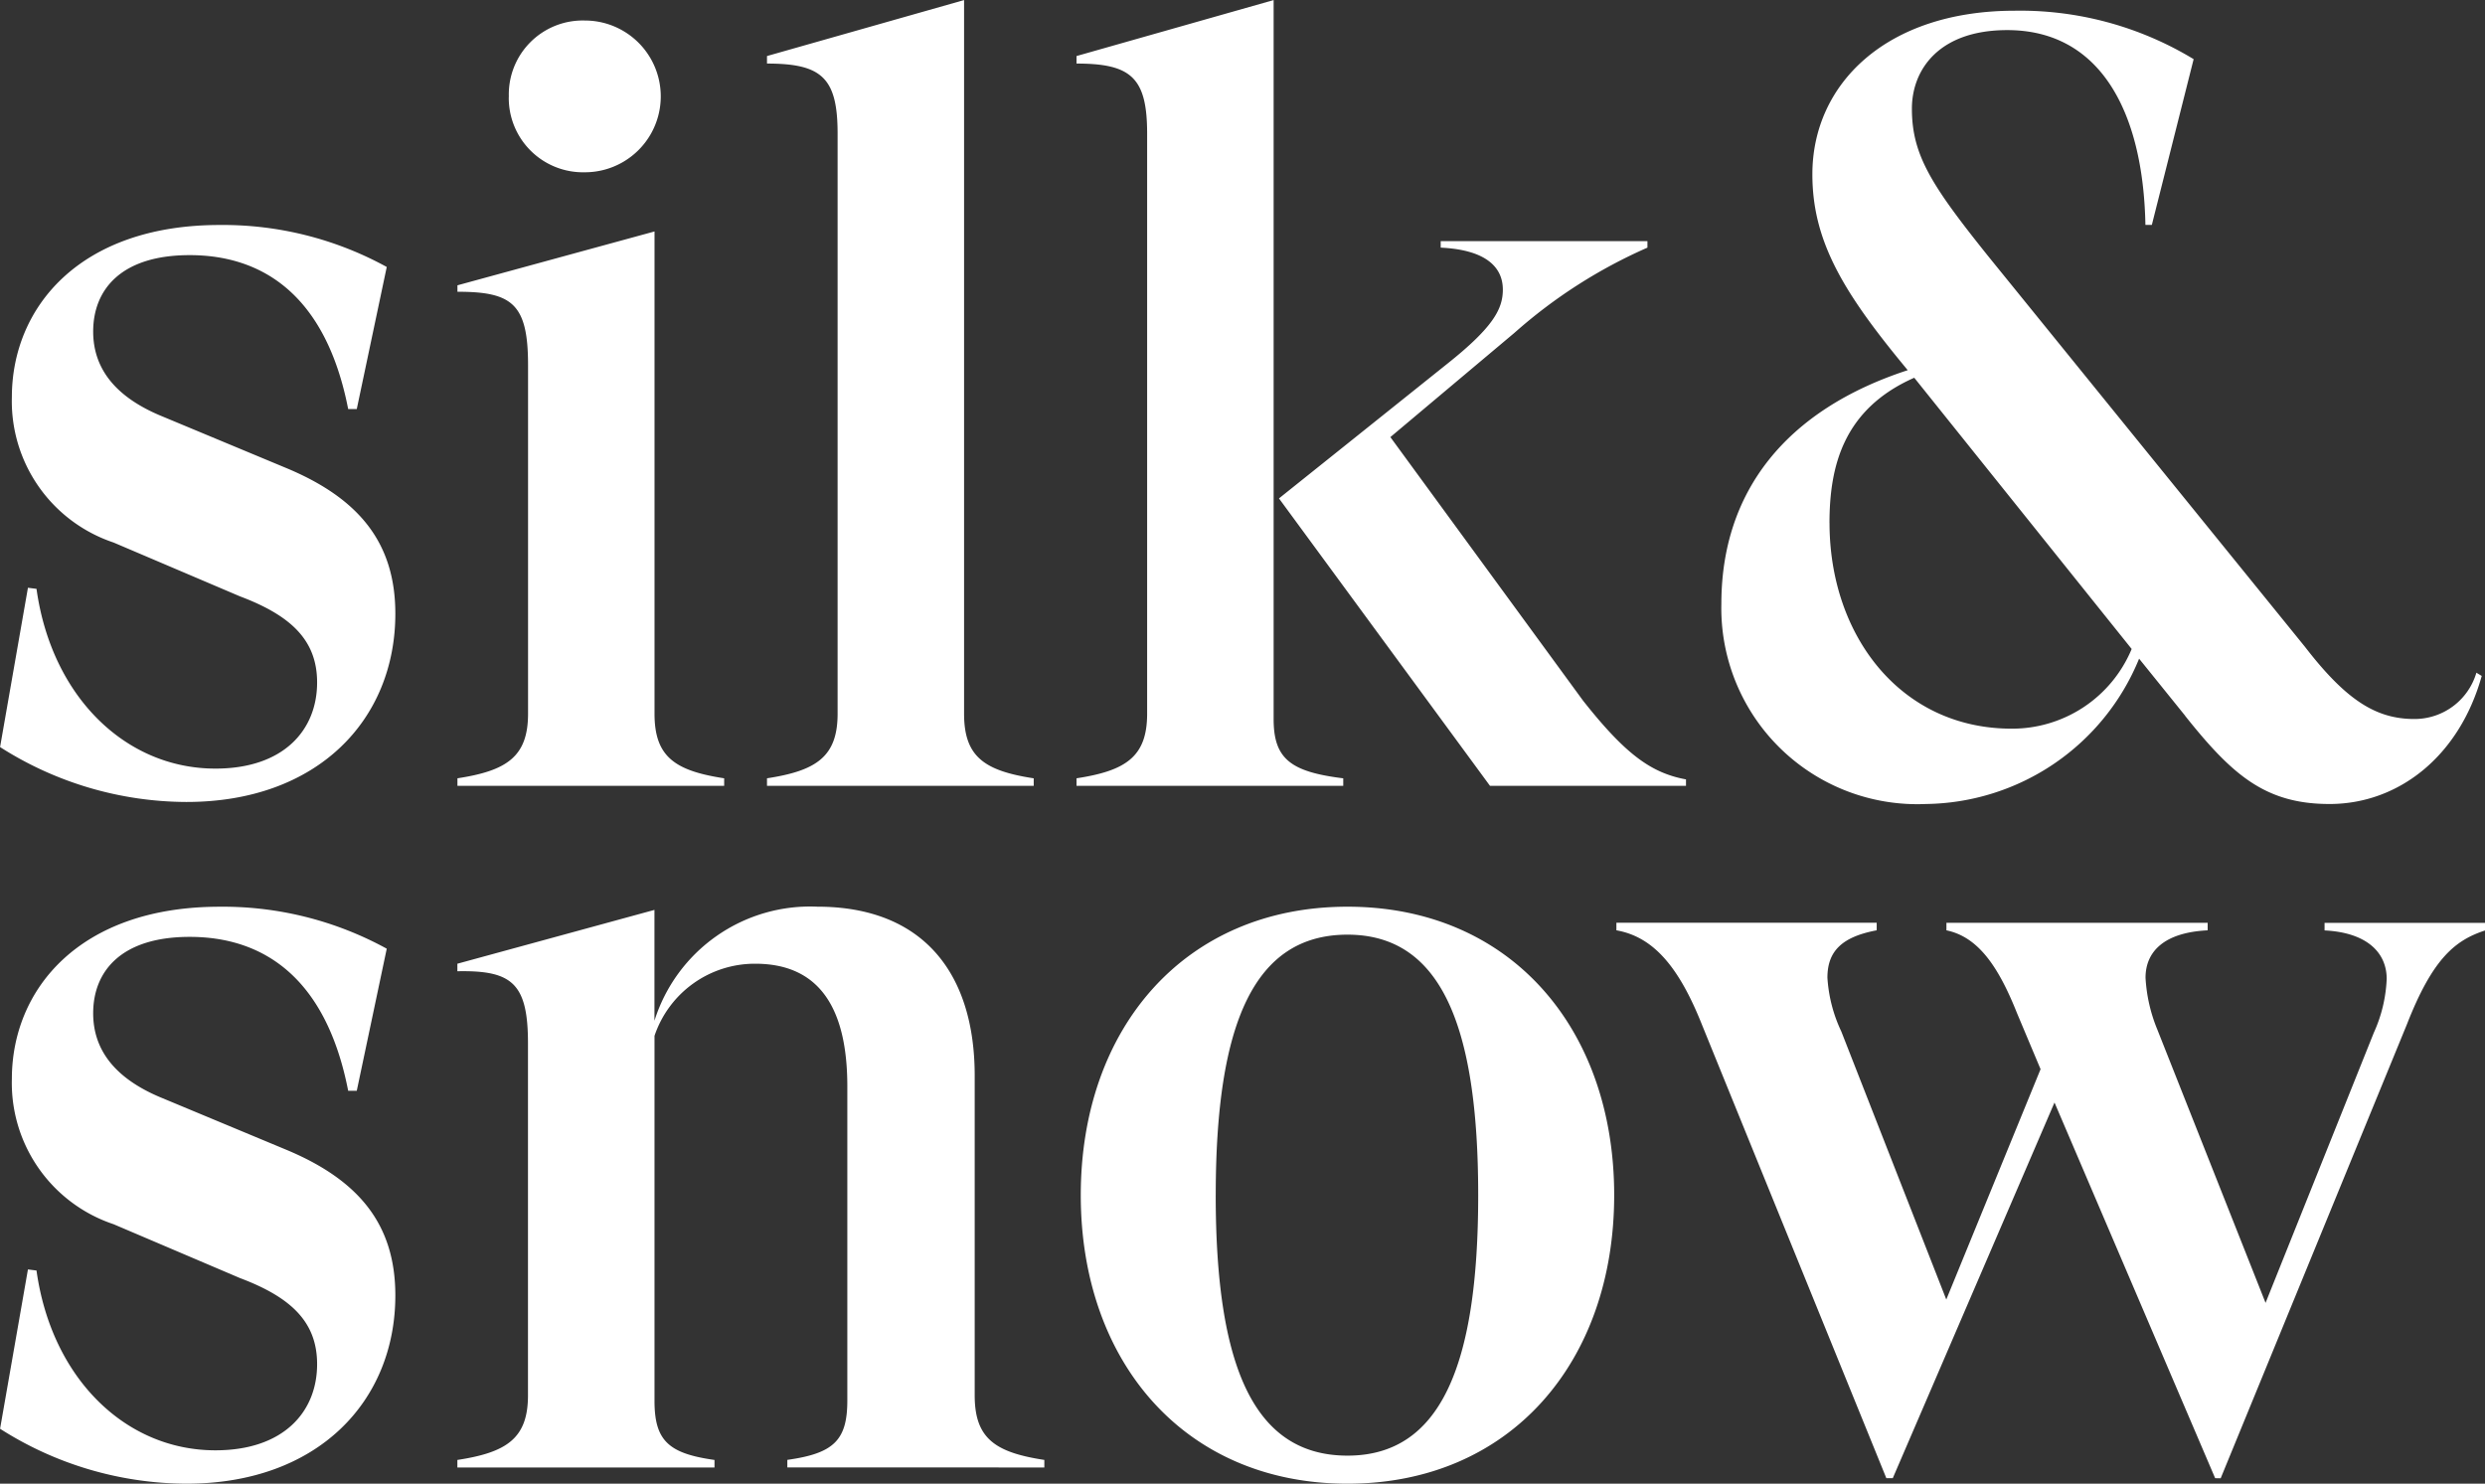 <svg xmlns="http://www.w3.org/2000/svg" width="105.588" height="63.042" viewBox="0 0 105.588 63.042"><rect x="0" y="0" width="105.588" height="63.042" fill="#333333" stroke="none"/><defs><style>.a{fill:#fff;}</style></defs><path class="a" d="M365.919,5449.74c0-7.09,4.414-12.257,11.332-12.257s11.333,5.167,11.333,12.257S384.169,5462,377.251,5462,365.919,5456.829,365.919,5449.74Zm5.734,0c0,7.318,1.639,11.068,5.6,11.068,3.915,0,5.553-3.75,5.553-11.068s-1.639-11.069-5.553-11.069C373.292,5438.671,371.654,5442.422,371.654,5449.74ZM320,5459.666l1.184-6.77.364.046c.638,4.574,3.777,7.64,7.6,7.64,2.913,0,4.323-1.648,4.323-3.66,0-1.784-1.092-2.835-3.277-3.659l-5.37-2.288a6.328,6.328,0,0,1-4.323-6.174c0-3.8,2.867-7.317,8.829-7.317a14.475,14.475,0,0,1,7.1,1.783l-1.274,6.039h-.365c-.955-4.9-3.686-6.541-6.735-6.541-2.913,0-4.1,1.463-4.1,3.247,0,1.463.819,2.744,2.959,3.613l5.28,2.2c3.048,1.281,4.6,3.155,4.6,6.175,0,4.482-3.277,8-8.875,8A14.792,14.792,0,0,1,320,5459.666Zm94.119,2.1-6.826-15.963-6.872,15.963h-.273l-7.829-19.255c-1-2.517-2.093-3.75-3.641-4.025v-.321h11.06v.321c-1.457.275-2.094.87-2.094,2.013a6.237,6.237,0,0,0,.591,2.287l4.46,11.389,4.006-9.788-1-2.378c-.819-2.059-1.685-3.247-3-3.522v-.321h11.1v.321c-1.865.091-2.64.915-2.64,2.013a6.734,6.734,0,0,0,.5,2.2l4.6,11.617,4.6-11.48a6.108,6.108,0,0,0,.547-2.287c0-1.1-.819-1.968-2.64-2.059v-.321h6.826v.321c-1.274.412-2.23,1.189-3.322,3.979l-7.918,19.3Zm-60.668-.457v-.321c1.957-.274,2.549-.823,2.549-2.515V5445.12c0-3.384-1.229-5.214-3.914-5.214a4.5,4.5,0,0,0-4.279,3.064v15.506c0,1.692.591,2.241,2.549,2.515v.321H339.431v-.321c2.093-.319,3-.914,3-2.744v-14.957c0-2.561-.682-3.109-3-3.064v-.32l8.374-2.287v4.71a6.934,6.934,0,0,1,6.918-4.847c4.505,0,6.689,2.835,6.689,7.181v13.583c0,1.83.865,2.425,2.959,2.744v.321Zm59.393-31.941-1.956-2.424a9.915,9.915,0,0,1-9.057,6.175,8.329,8.329,0,0,1-8.693-8.508c0-4.756,2.731-8.233,7.918-9.925l-.41-.5c-2.457-3.02-3.641-5.123-3.641-7.823,0-3.84,3.14-6.952,8.6-6.952a14.207,14.207,0,0,1,7.6,2.059l-1.776,7.043h-.273c-.091-4.8-1.911-8.278-5.871-8.278-2.913,0-4.051,1.692-4.051,3.338,0,1.967.819,3.248,3.277,6.312l13.426,16.557c1.73,2.242,3,3.065,4.642,3.065a2.736,2.736,0,0,0,2.64-1.967l.227.137c-.955,3.43-3.55,5.442-6.463,5.442C416.256,5433.122,414.845,5431.887,412.842,5429.371Zm-15.11-8.187c0,4.757,3,8.737,7.738,8.737a5.5,5.5,0,0,0,5.1-3.386l-9.238-11.525C398.324,5416.336,397.732,5418.76,397.732,5421.184ZM320,5430.7l1.184-6.769.364.046c.638,4.573,3.777,7.638,7.6,7.638,2.913,0,4.323-1.647,4.323-3.659,0-1.784-1.092-2.836-3.277-3.66l-5.37-2.287a6.33,6.33,0,0,1-4.323-6.175c0-3.8,2.867-7.318,8.829-7.318a14.465,14.465,0,0,1,7.1,1.784l-1.274,6.038h-.365c-.955-4.894-3.686-6.541-6.735-6.541-2.913,0-4.1,1.464-4.1,3.247,0,1.464.819,2.745,2.959,3.614l5.28,2.2c3.048,1.28,4.6,3.156,4.6,6.175,0,4.482-3.277,8-8.875,8A14.792,14.792,0,0,1,320,5430.7Zm63.307,1.647-8.966-12.213,7.145-5.716c1.957-1.556,2.367-2.333,2.367-3.156,0-.961-.728-1.692-2.64-1.784v-.275h8.784v.275a21.549,21.549,0,0,0-5.643,3.614l-5.28,4.437,8.192,11.205c1.775,2.242,2.868,3.065,4.369,3.339v.275Zm-17.568,0v-.32c2.094-.321,3-.915,3-2.745v-24.652c0-2.378-.682-2.973-3-2.973v-.32l8.375-2.378v30.554c0,1.691.727,2.24,2.958,2.515v.32Zm-13.152,0v-.32c2.093-.321,3-.915,3-2.745v-24.652c0-2.378-.682-2.973-3-2.973v-.32l8.374-2.378v30.324c0,1.83.864,2.424,2.959,2.745v.32Zm-13.153,0v-.32c2.093-.321,3-.915,3-2.745v-14.818c0-2.608-.682-3.111-3-3.111v-.274l8.374-2.288v20.491c0,1.83.865,2.424,2.959,2.745v.32Zm2.184-29.272a3.14,3.14,0,0,1,3.231-3.247,3.224,3.224,0,1,1,0,6.448A3.156,3.156,0,0,1,341.615,5403.072Z" transform="translate(-319.997 -5398.956)"/></svg>